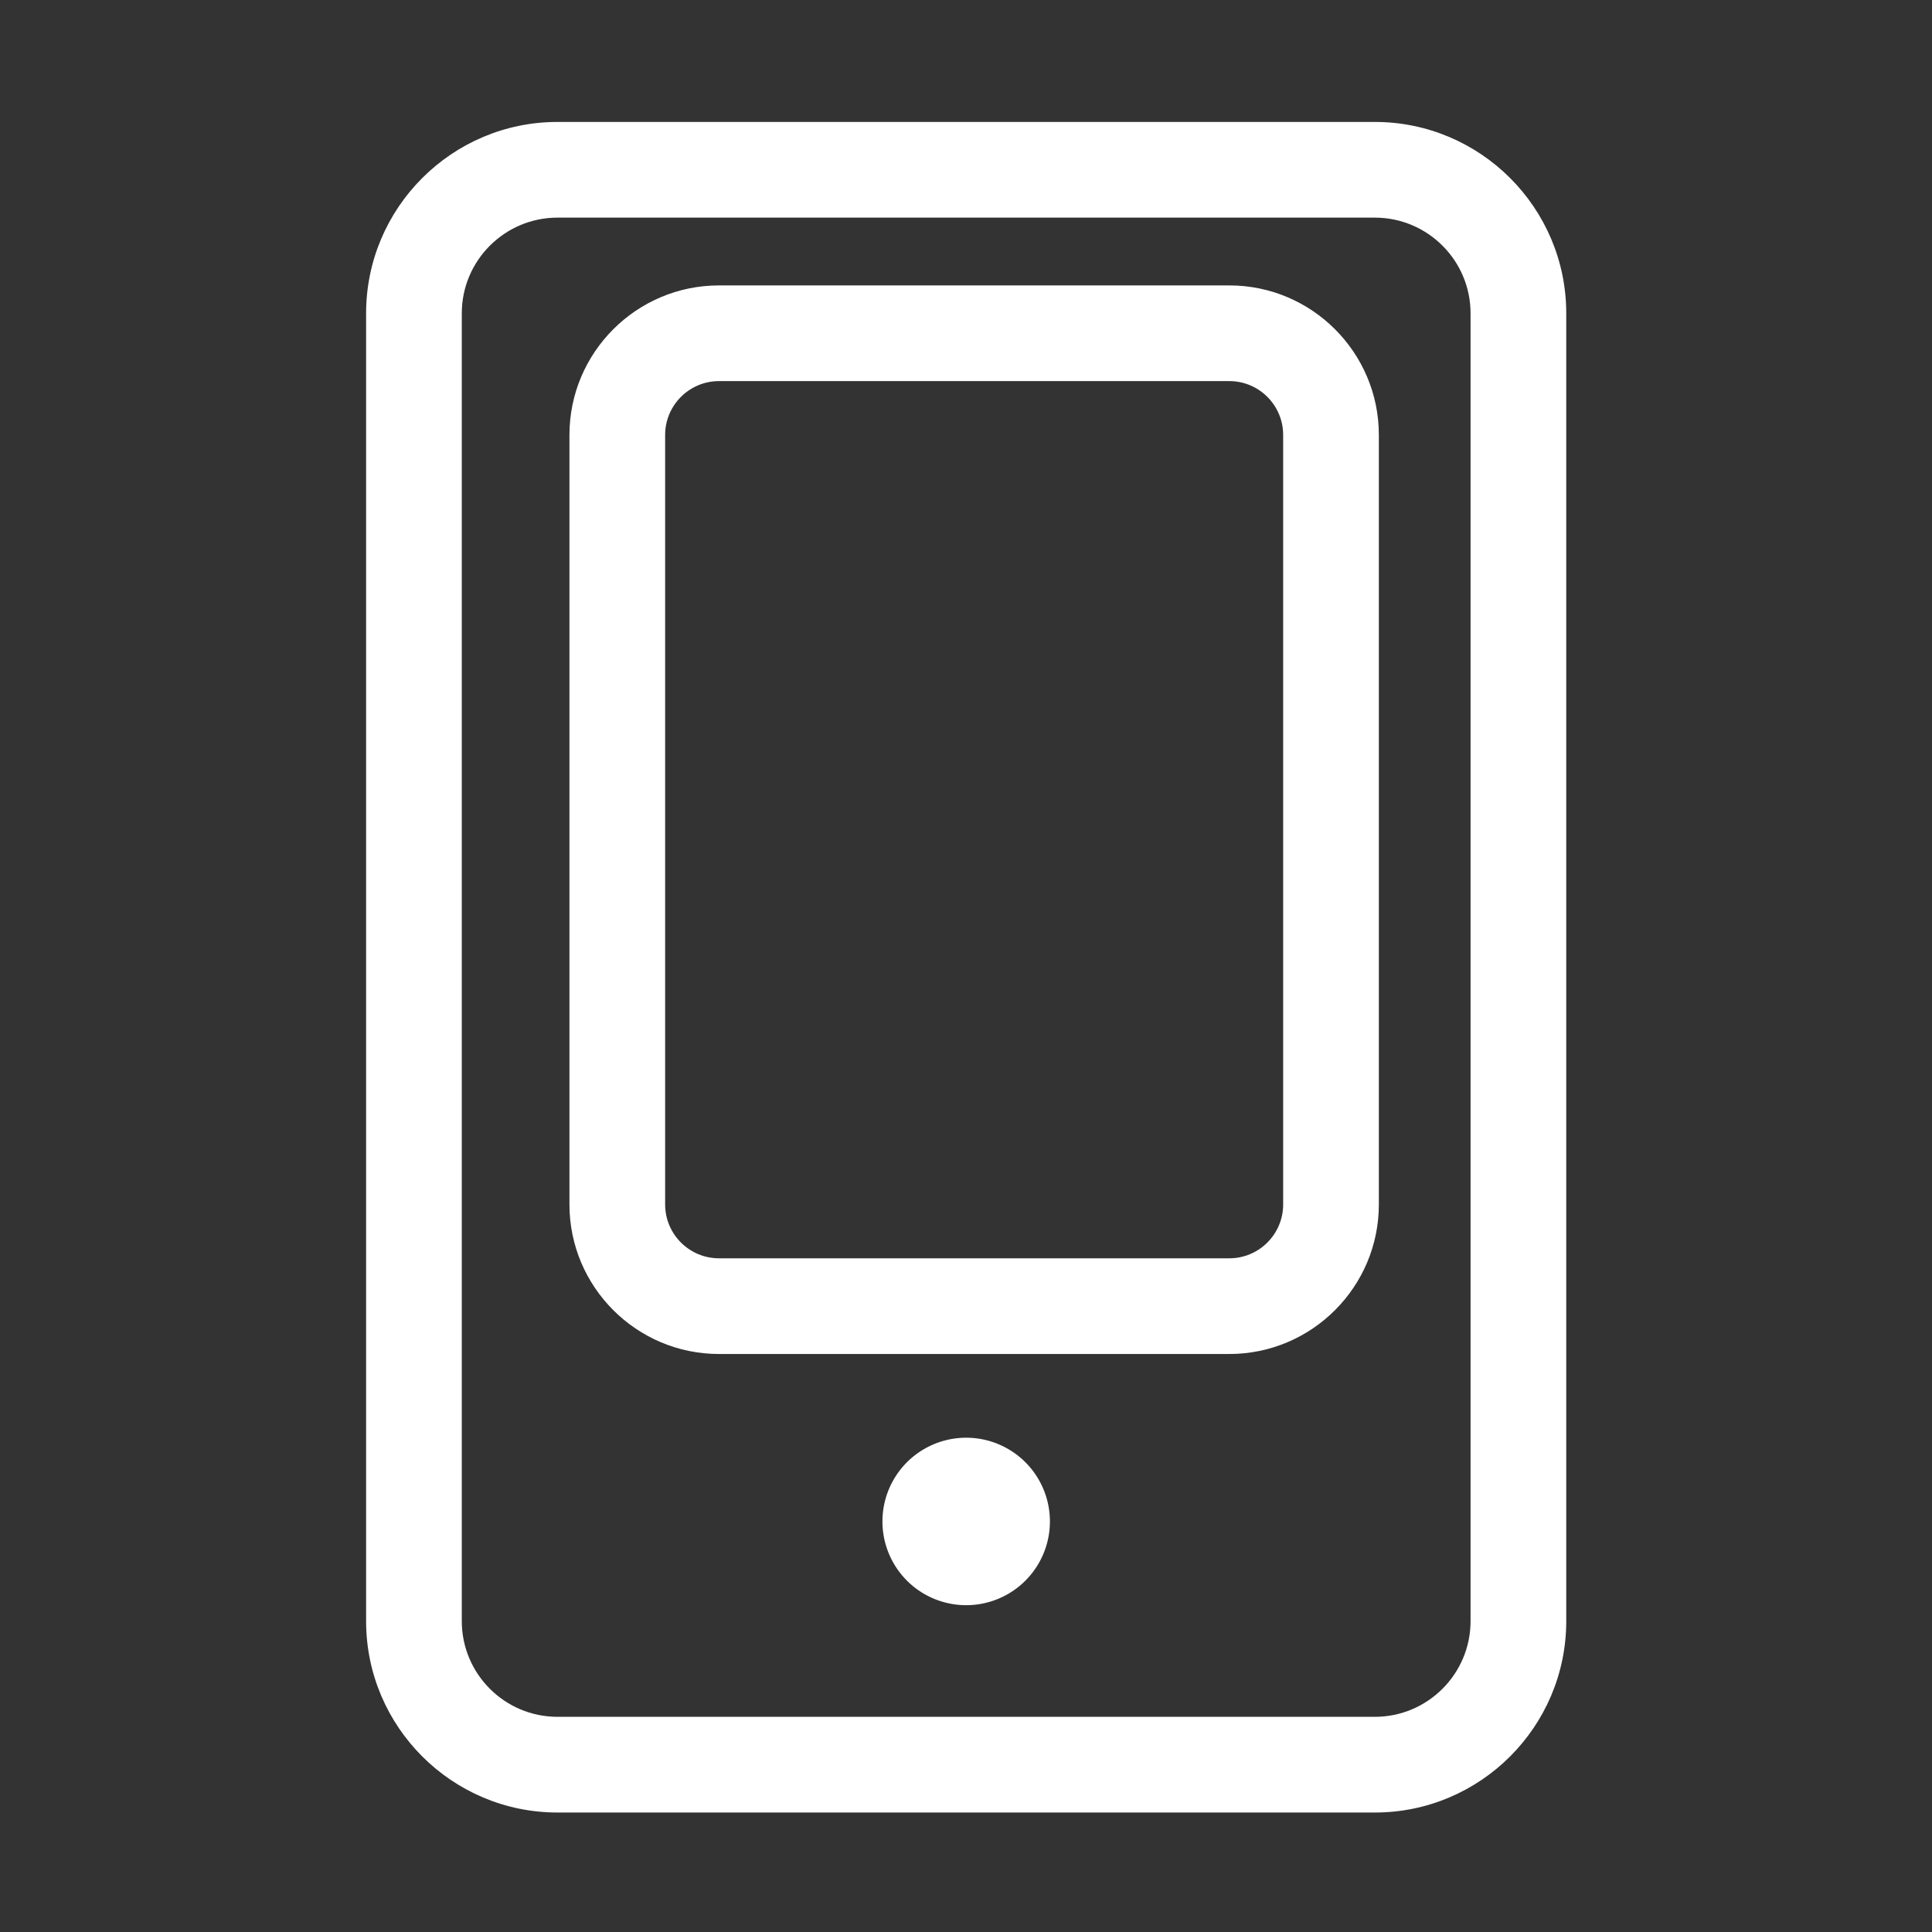 <?xml version="1.0" standalone="no"?><!DOCTYPE svg PUBLIC "-//W3C//DTD SVG 1.1//EN" "http://www.w3.org/Graphics/SVG/1.1/DTD/svg11.dtd"><svg t="1666271564318" class="icon" viewBox="0 0 1024 1024" version="1.1" xmlns="http://www.w3.org/2000/svg" p-id="1386" width="32" height="32" xmlns:xlink="http://www.w3.org/1999/xlink"><rect x="0" y="0" width="1024" height="1024" fill="#333333" stroke="none"/><path d="M728.706 960.675 295.478 960.675c-55.933 0-101.438-45.506-101.438-101.438l0-693.167c0-55.933 45.506-101.438 101.438-101.438l433.228 0c55.933 0 101.438 45.506 101.438 101.438l0 693.167C830.145 915.168 784.638 960.675 728.706 960.675zM295.478 115.349c-27.968 0-50.719 22.753-50.719 50.719l0 693.167c0 27.968 22.751 50.719 50.719 50.719l433.228 0c27.968 0 50.719-22.751 50.719-50.719l0-693.167c0-27.966-22.751-50.719-50.719-50.719L295.478 115.349zM651.57 717.645 381.067 717.645c-43.698 0-79.249-35.551-79.249-79.251L301.818 230.524c0-43.698 35.551-79.249 79.249-79.249l270.504 0c43.698 0 79.249 35.551 79.249 79.249L730.82 638.393C730.819 682.094 695.269 717.645 651.57 717.645zM381.067 201.996c-15.73 0-28.53 12.797-28.53 28.53L352.537 638.393c0 15.732 12.8 28.532 28.53 28.532l270.504 0c15.73 0 28.53-12.8 28.53-28.532L680.101 230.524c0-15.732-12.8-28.53-28.53-28.53L381.067 201.995z" p-id="1387" fill="#ffffff"></path><path d="M512.093 806.402m-44.38 0a43.369 43.369 0 1 0 88.76 0 43.369 43.369 0 1 0-88.76 0Z" p-id="1388" fill="#ffffff"></path></svg>